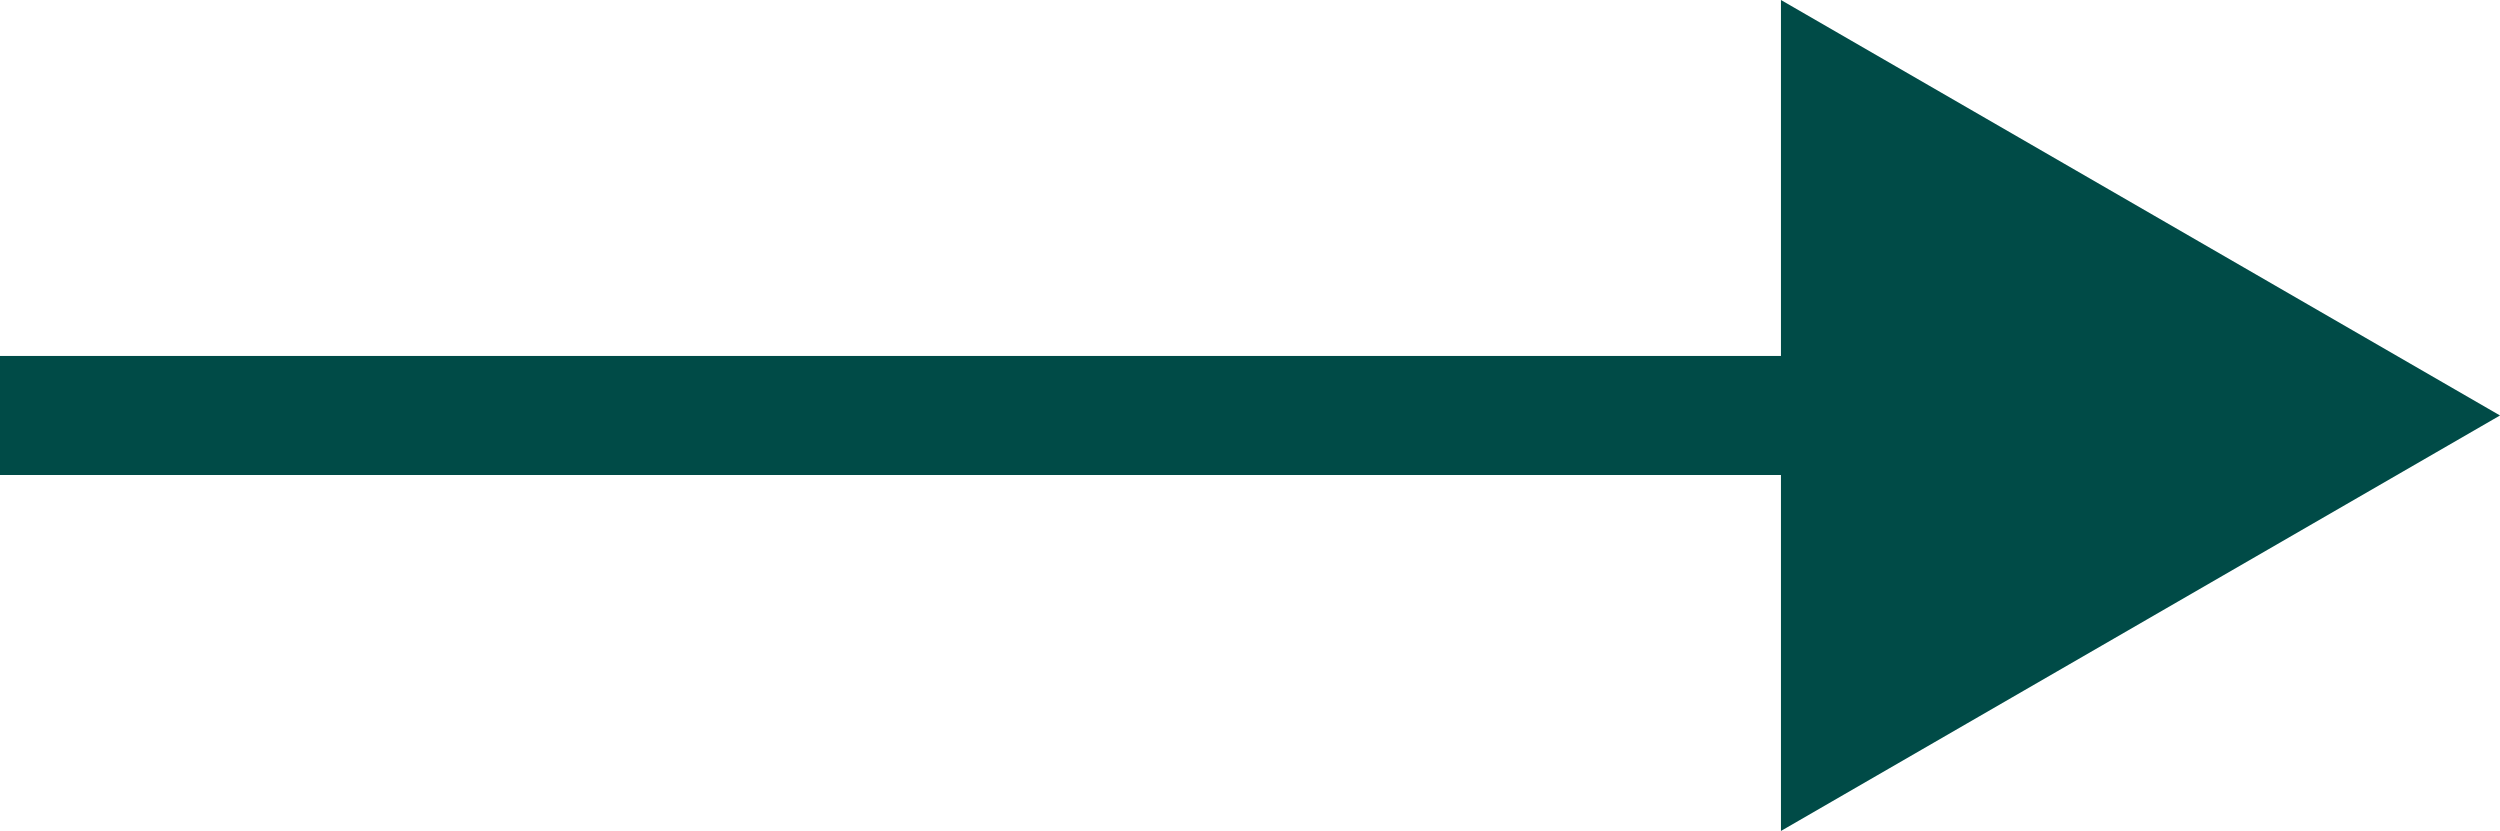 <svg xmlns="http://www.w3.org/2000/svg" width="21" height="6.98"><path style="fill:none;stroke:#004b47;stroke-miterlimit:10" d="M15.98 3.49H0"/><path style="fill:#004b47" d="M14.96 0 21 3.49l-6.04 3.49V0z"/></svg>
